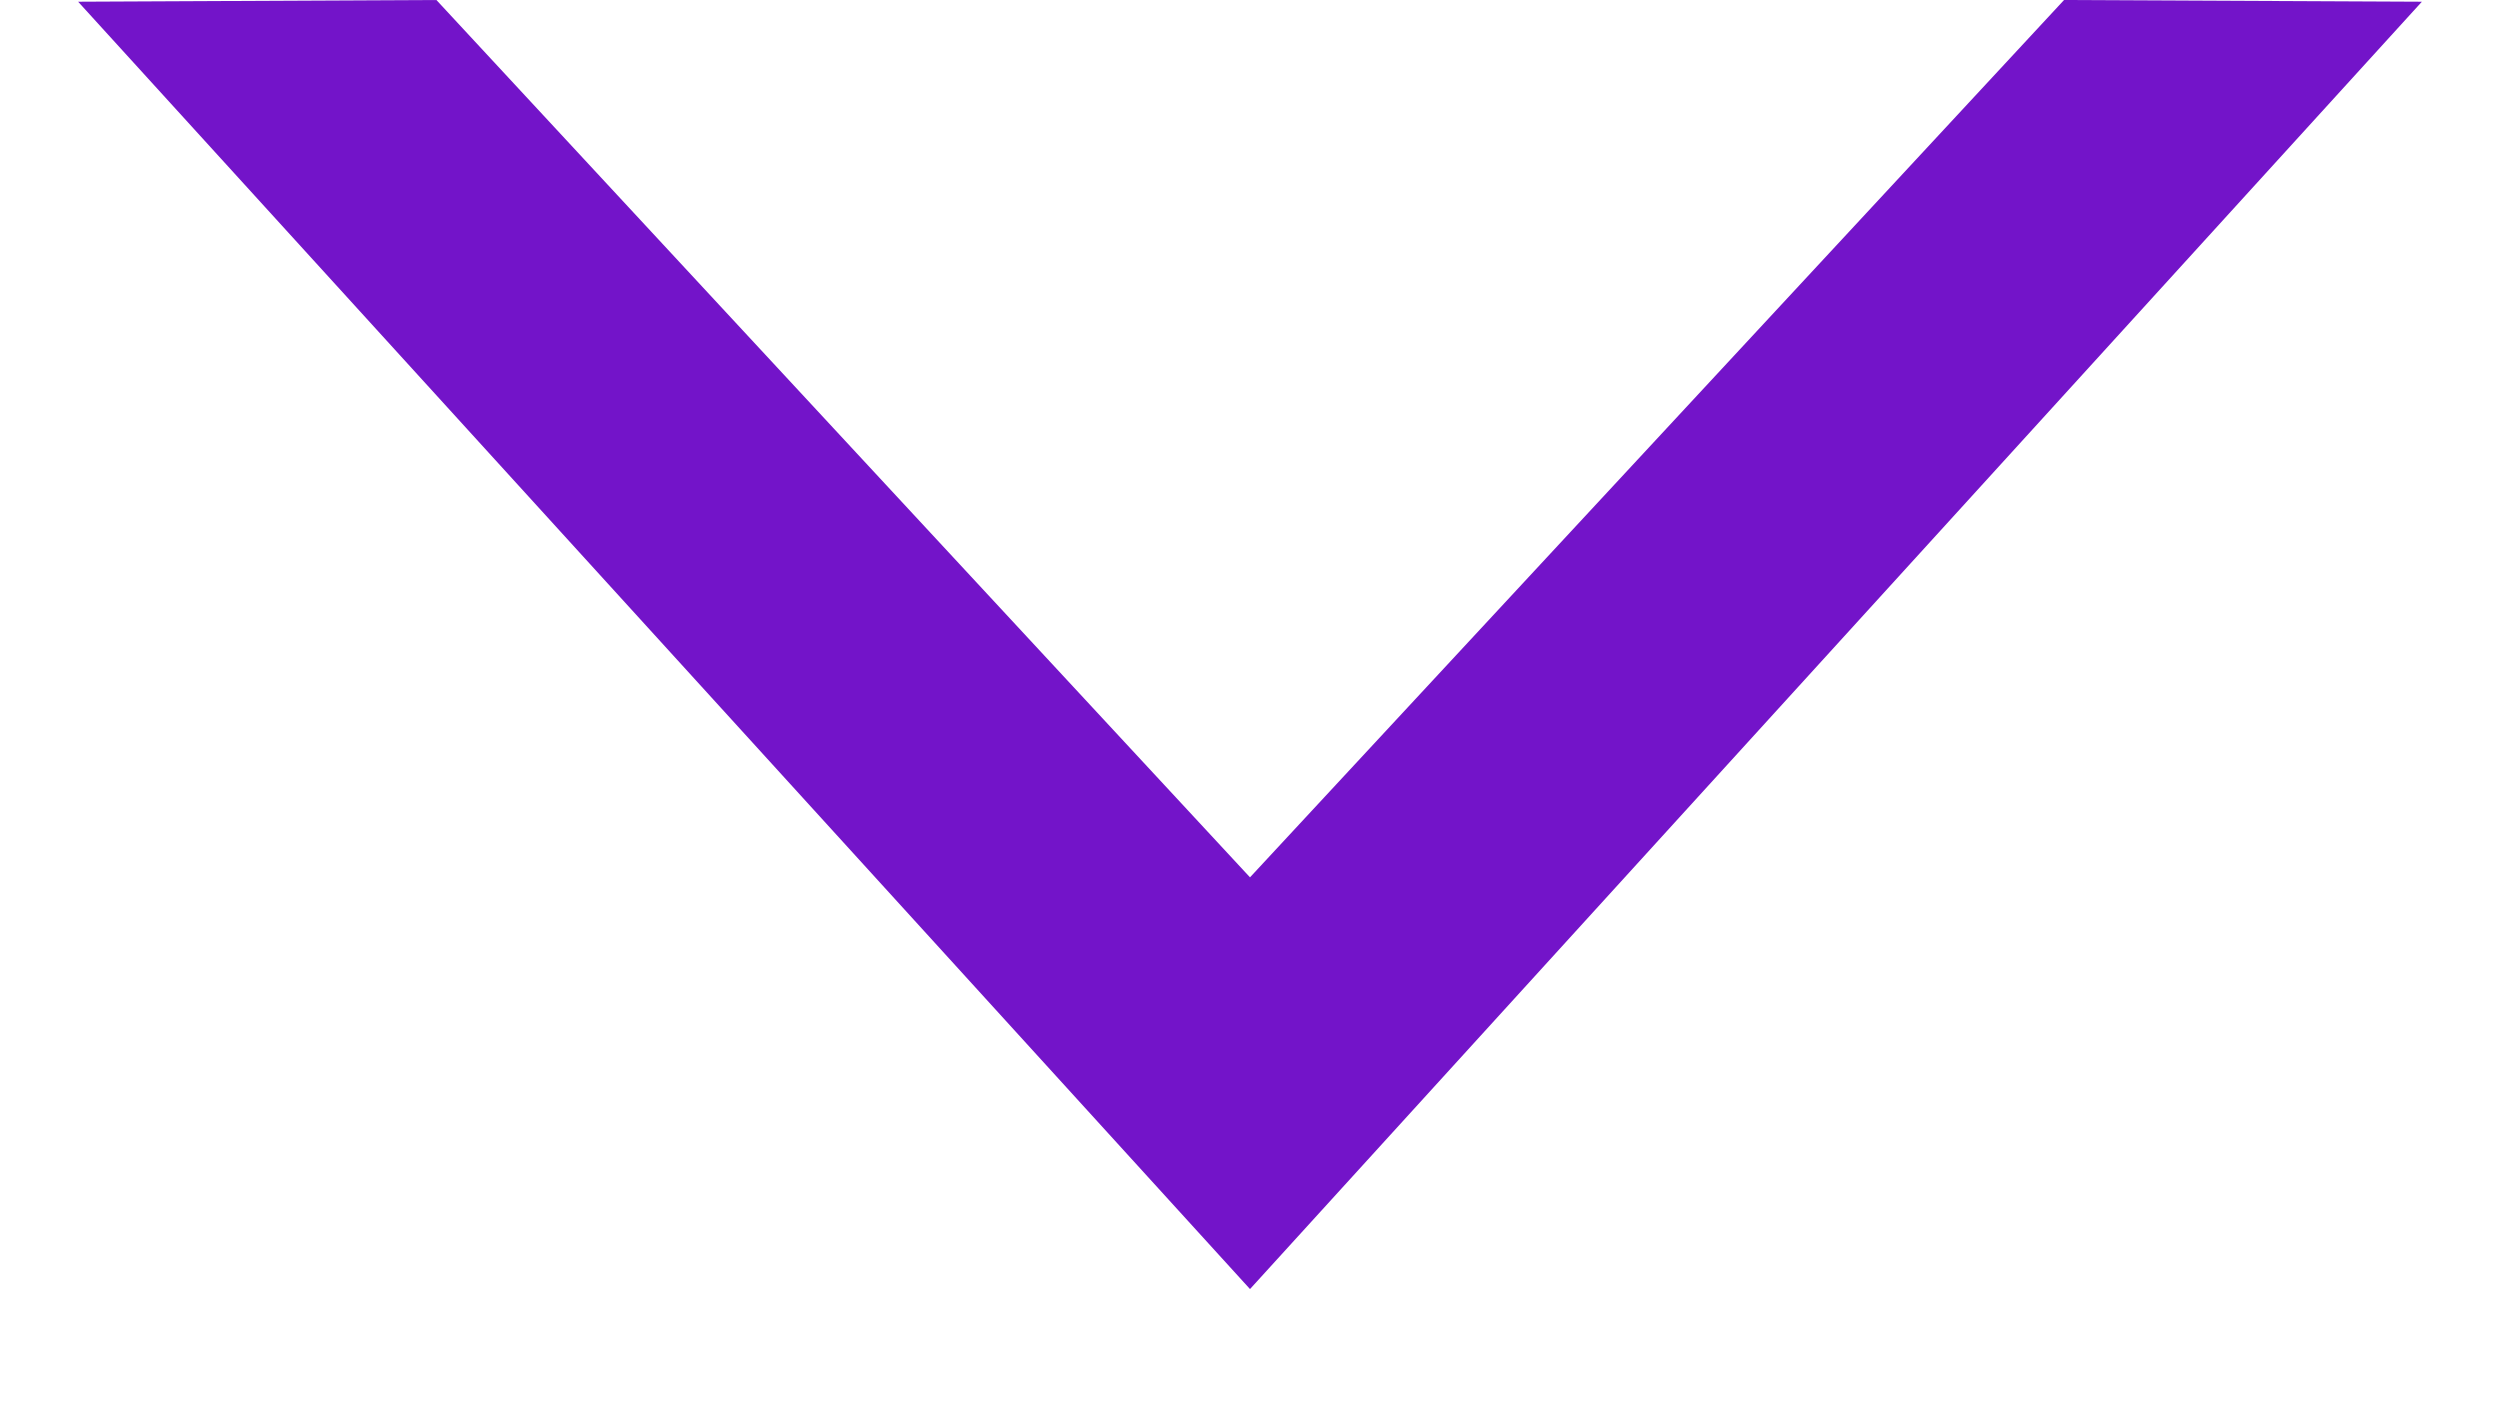 <svg width="16" height="9" viewBox="0 0 16 9" fill="none" xmlns="http://www.w3.org/2000/svg">
<path d="M15.5 0.011L13.21 0L8 5.615V7.987V5.615L2.793 0L0.5 0.011L8 8.25L15.5 0.011Z" fill="#7314c9"/>
</svg>
